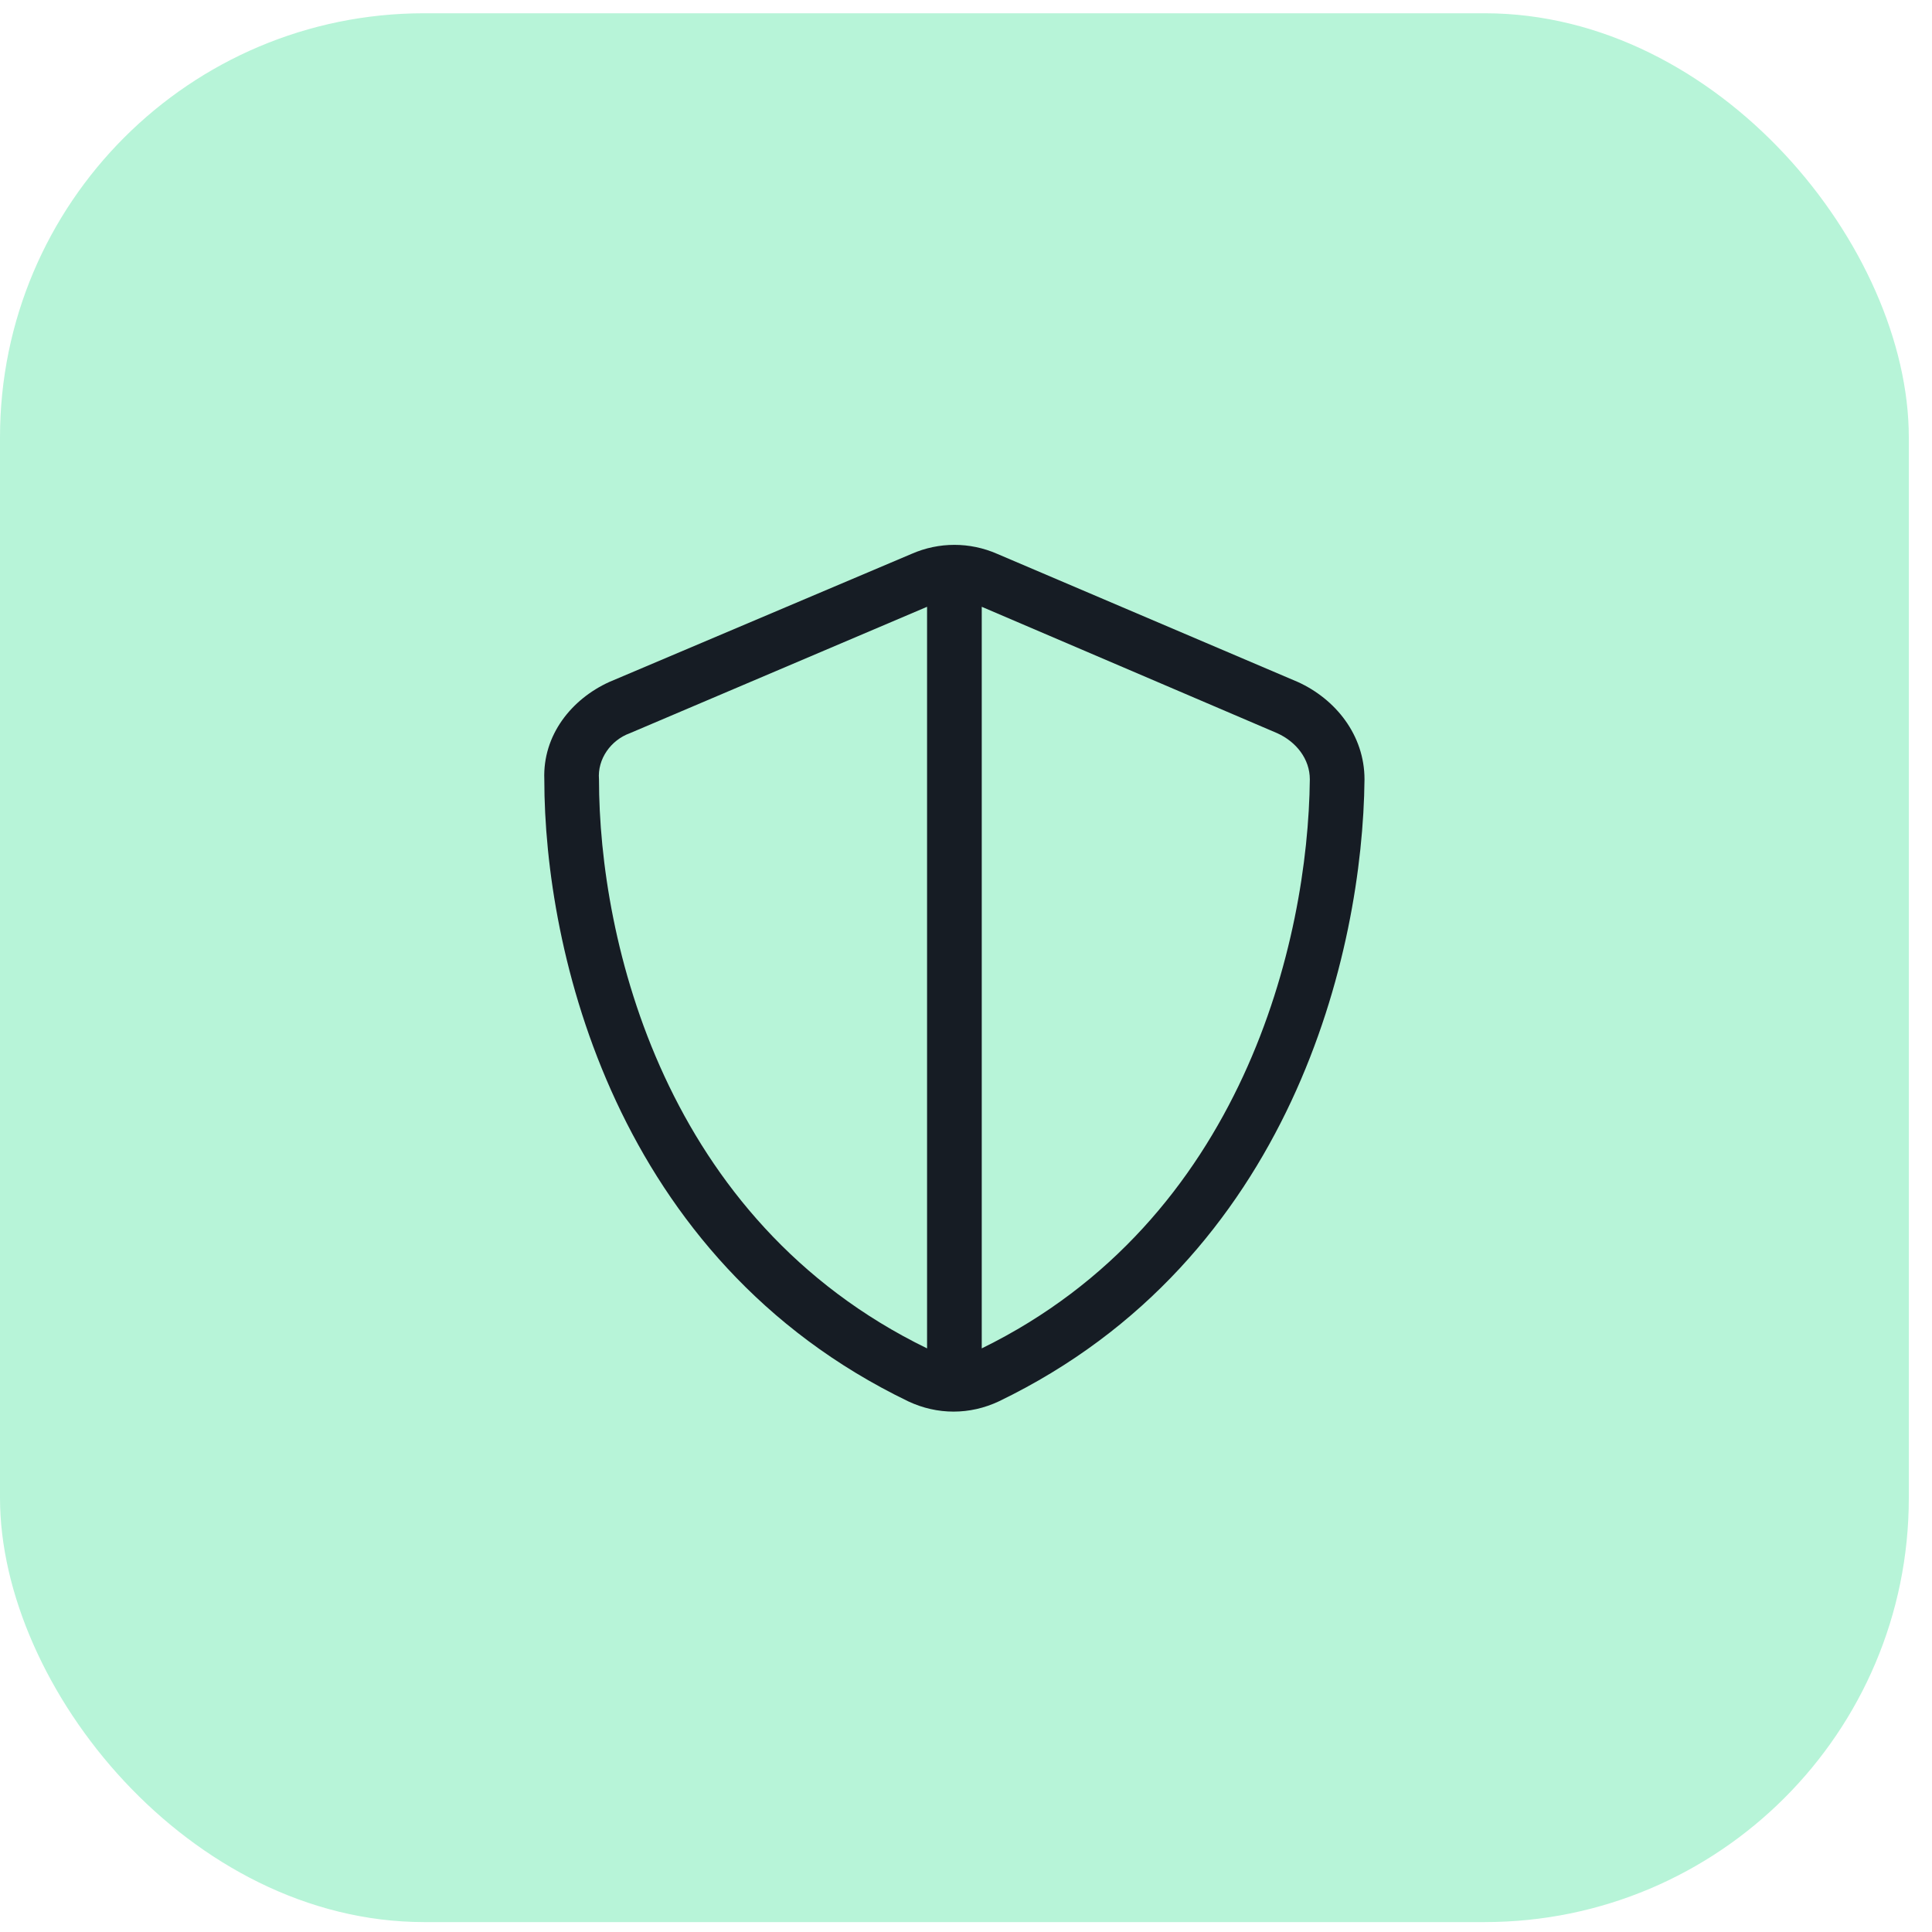 <svg width="53" height="53" viewBox="0 0 53 53" fill="none" xmlns="http://www.w3.org/2000/svg">
<rect y="0.364" width="52.364" height="52.364" rx="11.636" fill="#B7F4D8"/>
<path d="M25.432 16.646L17.276 20.115C16.76 20.303 16.385 20.818 16.432 21.381C16.432 25.787 18.213 33.475 25.432 36.99V16.646ZM26.932 36.99C34.104 33.475 35.885 25.787 35.932 21.381C35.932 20.818 35.557 20.35 35.041 20.115L26.932 16.646V36.99ZM27.354 15.193L35.604 18.709C36.635 19.178 37.432 20.162 37.432 21.381C37.385 26.068 35.463 34.553 27.401 38.443C26.604 38.818 25.713 38.818 24.916 38.443C16.854 34.553 14.932 26.068 14.932 21.381C14.885 20.162 15.682 19.178 16.713 18.709L25.01 15.193C25.76 14.865 26.604 14.865 27.354 15.193Z" fill="#161C24"/>
</svg>
